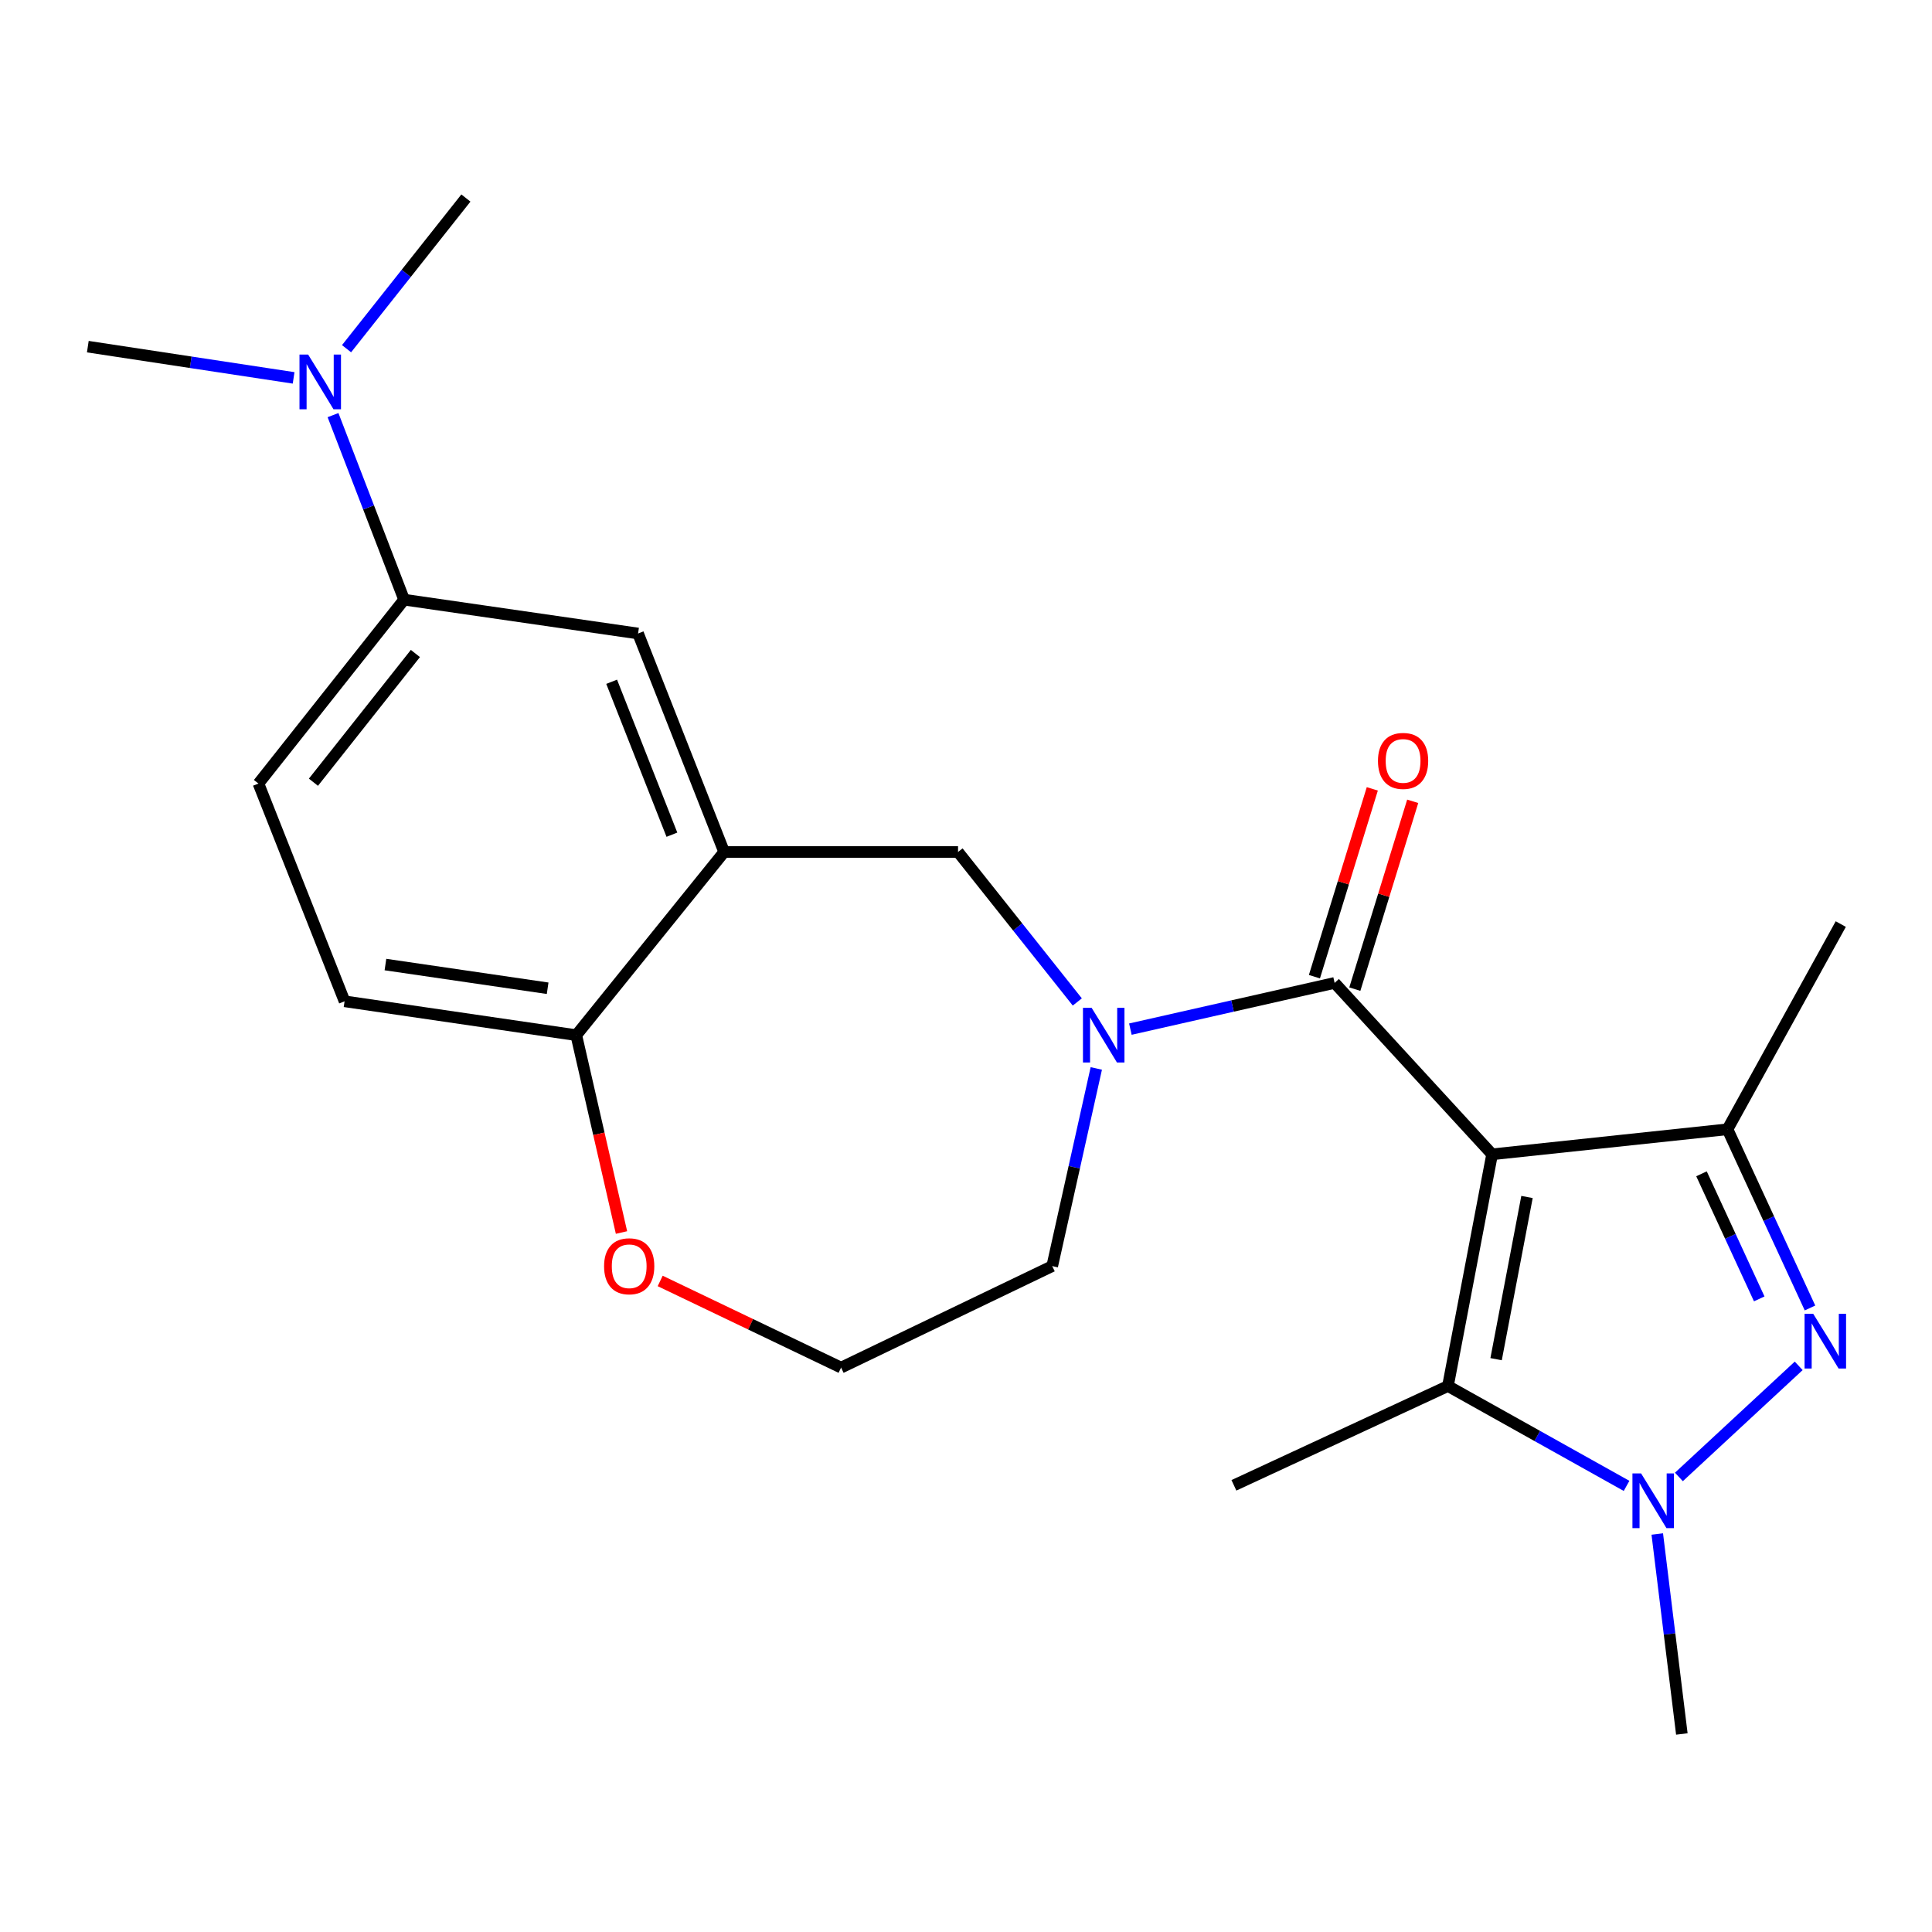 <?xml version='1.0' encoding='iso-8859-1'?>
<svg version='1.1' baseProfile='full'
              xmlns='http://www.w3.org/2000/svg'
                      xmlns:rdkit='http://www.rdkit.org/xml'
                      xmlns:xlink='http://www.w3.org/1999/xlink'
                  xml:space='preserve'
width='1000px' height='1000px' viewBox='0 0 1000 1000'>
<!-- END OF HEADER -->
<rect style='opacity:1.0;fill:#FFFFFF;stroke:none' width='1000' height='1000' x='0' y='0'> </rect>
<path class='bond-1' d='M 772.308,597.47 L 690.799,508.753' style='fill:none;fill-rule:evenodd;stroke:#000000;stroke-width:6px;stroke-linecap:butt;stroke-linejoin:miter;stroke-opacity:1' />
<path class='bond-3' d='M 772.308,597.47 L 894.151,584.511' style='fill:none;fill-rule:evenodd;stroke:#000000;stroke-width:6px;stroke-linecap:butt;stroke-linejoin:miter;stroke-opacity:1' />
<path class='bond-4' d='M 772.308,597.47 L 749.454,717.404' style='fill:none;fill-rule:evenodd;stroke:#000000;stroke-width:6px;stroke-linecap:butt;stroke-linejoin:miter;stroke-opacity:1' />
<path class='bond-4' d='M 790.374,619.556 L 774.376,703.51' style='fill:none;fill-rule:evenodd;stroke:#000000;stroke-width:6px;stroke-linecap:butt;stroke-linejoin:miter;stroke-opacity:1' />
<path class='bond-0' d='M 936.851,677.006 L 915.501,630.758' style='fill:none;fill-rule:evenodd;stroke:#0000FF;stroke-width:6px;stroke-linecap:butt;stroke-linejoin:miter;stroke-opacity:1' />
<path class='bond-0' d='M 915.501,630.758 L 894.151,584.511' style='fill:none;fill-rule:evenodd;stroke:#000000;stroke-width:6px;stroke-linecap:butt;stroke-linejoin:miter;stroke-opacity:1' />
<path class='bond-0' d='M 910.579,672.303 L 895.634,639.93' style='fill:none;fill-rule:evenodd;stroke:#0000FF;stroke-width:6px;stroke-linecap:butt;stroke-linejoin:miter;stroke-opacity:1' />
<path class='bond-0' d='M 895.634,639.93 L 880.689,607.557' style='fill:none;fill-rule:evenodd;stroke:#000000;stroke-width:6px;stroke-linecap:butt;stroke-linejoin:miter;stroke-opacity:1' />
<path class='bond-23' d='M 931.004,706.961 L 868.996,764.46' style='fill:none;fill-rule:evenodd;stroke:#0000FF;stroke-width:6px;stroke-linecap:butt;stroke-linejoin:miter;stroke-opacity:1' />
<path class='bond-5' d='M 690.799,508.753 L 637.94,520.715' style='fill:none;fill-rule:evenodd;stroke:#000000;stroke-width:6px;stroke-linecap:butt;stroke-linejoin:miter;stroke-opacity:1' />
<path class='bond-5' d='M 637.94,520.715 L 585.081,532.677' style='fill:none;fill-rule:evenodd;stroke:#0000FF;stroke-width:6px;stroke-linecap:butt;stroke-linejoin:miter;stroke-opacity:1' />
<path class='bond-11' d='M 701.255,511.975 L 716.235,463.365' style='fill:none;fill-rule:evenodd;stroke:#000000;stroke-width:6px;stroke-linecap:butt;stroke-linejoin:miter;stroke-opacity:1' />
<path class='bond-11' d='M 716.235,463.365 L 731.215,414.756' style='fill:none;fill-rule:evenodd;stroke:#FF0000;stroke-width:6px;stroke-linecap:butt;stroke-linejoin:miter;stroke-opacity:1' />
<path class='bond-11' d='M 680.344,505.53 L 695.324,456.921' style='fill:none;fill-rule:evenodd;stroke:#000000;stroke-width:6px;stroke-linecap:butt;stroke-linejoin:miter;stroke-opacity:1' />
<path class='bond-11' d='M 695.324,456.921 L 710.304,408.312' style='fill:none;fill-rule:evenodd;stroke:#FF0000;stroke-width:6px;stroke-linecap:butt;stroke-linejoin:miter;stroke-opacity:1' />
<path class='bond-2' d='M 841.905,769.094 L 795.679,743.249' style='fill:none;fill-rule:evenodd;stroke:#0000FF;stroke-width:6px;stroke-linecap:butt;stroke-linejoin:miter;stroke-opacity:1' />
<path class='bond-2' d='M 795.679,743.249 L 749.454,717.404' style='fill:none;fill-rule:evenodd;stroke:#000000;stroke-width:6px;stroke-linecap:butt;stroke-linejoin:miter;stroke-opacity:1' />
<path class='bond-17' d='M 857.801,794.001 L 864.16,845.751' style='fill:none;fill-rule:evenodd;stroke:#0000FF;stroke-width:6px;stroke-linecap:butt;stroke-linejoin:miter;stroke-opacity:1' />
<path class='bond-17' d='M 864.16,845.751 L 870.519,897.501' style='fill:none;fill-rule:evenodd;stroke:#000000;stroke-width:6px;stroke-linecap:butt;stroke-linejoin:miter;stroke-opacity:1' />
<path class='bond-18' d='M 894.151,584.511 L 952.781,478.301' style='fill:none;fill-rule:evenodd;stroke:#000000;stroke-width:6px;stroke-linecap:butt;stroke-linejoin:miter;stroke-opacity:1' />
<path class='bond-19' d='M 749.454,717.404 L 638.673,768.801' style='fill:none;fill-rule:evenodd;stroke:#000000;stroke-width:6px;stroke-linecap:butt;stroke-linejoin:miter;stroke-opacity:1' />
<path class='bond-7' d='M 557.611,518.612 L 526.747,479.796' style='fill:none;fill-rule:evenodd;stroke:#0000FF;stroke-width:6px;stroke-linecap:butt;stroke-linejoin:miter;stroke-opacity:1' />
<path class='bond-7' d='M 526.747,479.796 L 495.884,440.981' style='fill:none;fill-rule:evenodd;stroke:#000000;stroke-width:6px;stroke-linecap:butt;stroke-linejoin:miter;stroke-opacity:1' />
<path class='bond-16' d='M 567.439,553.022 L 556.035,604.178' style='fill:none;fill-rule:evenodd;stroke:#0000FF;stroke-width:6px;stroke-linecap:butt;stroke-linejoin:miter;stroke-opacity:1' />
<path class='bond-16' d='M 556.035,604.178 L 544.631,655.334' style='fill:none;fill-rule:evenodd;stroke:#000000;stroke-width:6px;stroke-linecap:butt;stroke-linejoin:miter;stroke-opacity:1' />
<path class='bond-6' d='M 374.819,440.981 L 495.884,440.981' style='fill:none;fill-rule:evenodd;stroke:#000000;stroke-width:6px;stroke-linecap:butt;stroke-linejoin:miter;stroke-opacity:1' />
<path class='bond-8' d='M 374.819,440.981 L 330.266,327.902' style='fill:none;fill-rule:evenodd;stroke:#000000;stroke-width:6px;stroke-linecap:butt;stroke-linejoin:miter;stroke-opacity:1' />
<path class='bond-8' d='M 347.778,432.04 L 316.591,352.885' style='fill:none;fill-rule:evenodd;stroke:#000000;stroke-width:6px;stroke-linecap:butt;stroke-linejoin:miter;stroke-opacity:1' />
<path class='bond-10' d='M 374.819,440.981 L 298.283,535.8' style='fill:none;fill-rule:evenodd;stroke:#000000;stroke-width:6px;stroke-linecap:butt;stroke-linejoin:miter;stroke-opacity:1' />
<path class='bond-9' d='M 330.266,327.902 L 209.164,310.385' style='fill:none;fill-rule:evenodd;stroke:#000000;stroke-width:6px;stroke-linecap:butt;stroke-linejoin:miter;stroke-opacity:1' />
<path class='bond-12' d='M 209.164,310.385 L 190.768,262.624' style='fill:none;fill-rule:evenodd;stroke:#000000;stroke-width:6px;stroke-linecap:butt;stroke-linejoin:miter;stroke-opacity:1' />
<path class='bond-12' d='M 190.768,262.624 L 172.371,214.863' style='fill:none;fill-rule:evenodd;stroke:#0000FF;stroke-width:6px;stroke-linecap:butt;stroke-linejoin:miter;stroke-opacity:1' />
<path class='bond-25' d='M 209.164,310.385 L 133.77,405.569' style='fill:none;fill-rule:evenodd;stroke:#000000;stroke-width:6px;stroke-linecap:butt;stroke-linejoin:miter;stroke-opacity:1' />
<path class='bond-25' d='M 215.008,338.249 L 162.232,404.878' style='fill:none;fill-rule:evenodd;stroke:#000000;stroke-width:6px;stroke-linecap:butt;stroke-linejoin:miter;stroke-opacity:1' />
<path class='bond-15' d='M 298.283,535.8 L 178.348,518.271' style='fill:none;fill-rule:evenodd;stroke:#000000;stroke-width:6px;stroke-linecap:butt;stroke-linejoin:miter;stroke-opacity:1' />
<path class='bond-15' d='M 283.457,511.52 L 199.503,499.249' style='fill:none;fill-rule:evenodd;stroke:#000000;stroke-width:6px;stroke-linecap:butt;stroke-linejoin:miter;stroke-opacity:1' />
<path class='bond-24' d='M 298.283,535.8 L 309.985,586.874' style='fill:none;fill-rule:evenodd;stroke:#000000;stroke-width:6px;stroke-linecap:butt;stroke-linejoin:miter;stroke-opacity:1' />
<path class='bond-24' d='M 309.985,586.874 L 321.687,637.948' style='fill:none;fill-rule:evenodd;stroke:#FF0000;stroke-width:6px;stroke-linecap:butt;stroke-linejoin:miter;stroke-opacity:1' />
<path class='bond-21' d='M 151.972,195.592 L 98.713,187.508' style='fill:none;fill-rule:evenodd;stroke:#0000FF;stroke-width:6px;stroke-linecap:butt;stroke-linejoin:miter;stroke-opacity:1' />
<path class='bond-21' d='M 98.713,187.508 L 45.455,179.425' style='fill:none;fill-rule:evenodd;stroke:#000000;stroke-width:6px;stroke-linecap:butt;stroke-linejoin:miter;stroke-opacity:1' />
<path class='bond-22' d='M 179.374,180.488 L 210.261,141.494' style='fill:none;fill-rule:evenodd;stroke:#0000FF;stroke-width:6px;stroke-linecap:butt;stroke-linejoin:miter;stroke-opacity:1' />
<path class='bond-22' d='M 210.261,141.494 L 241.148,102.499' style='fill:none;fill-rule:evenodd;stroke:#000000;stroke-width:6px;stroke-linecap:butt;stroke-linejoin:miter;stroke-opacity:1' />
<path class='bond-13' d='M 341.711,663.018 L 388.528,685.446' style='fill:none;fill-rule:evenodd;stroke:#FF0000;stroke-width:6px;stroke-linecap:butt;stroke-linejoin:miter;stroke-opacity:1' />
<path class='bond-13' d='M 388.528,685.446 L 435.345,707.874' style='fill:none;fill-rule:evenodd;stroke:#000000;stroke-width:6px;stroke-linecap:butt;stroke-linejoin:miter;stroke-opacity:1' />
<path class='bond-14' d='M 133.77,405.569 L 178.348,518.271' style='fill:none;fill-rule:evenodd;stroke:#000000;stroke-width:6px;stroke-linecap:butt;stroke-linejoin:miter;stroke-opacity:1' />
<path class='bond-20' d='M 544.631,655.334 L 435.345,707.874' style='fill:none;fill-rule:evenodd;stroke:#000000;stroke-width:6px;stroke-linecap:butt;stroke-linejoin:miter;stroke-opacity:1' />
<path  class='atom-1' d='M 938.522 680.026
L 947.802 695.026
Q 948.722 696.506, 950.202 699.186
Q 951.682 701.866, 951.762 702.026
L 951.762 680.026
L 955.522 680.026
L 955.522 708.346
L 951.642 708.346
L 941.682 691.946
Q 940.522 690.026, 939.282 687.826
Q 938.082 685.626, 937.722 684.946
L 937.722 708.346
L 934.042 708.346
L 934.042 680.026
L 938.522 680.026
' fill='#0000FF'/>
<path  class='atom-3' d='M 849.428 762.64
L 858.708 777.64
Q 859.628 779.12, 861.108 781.8
Q 862.588 784.48, 862.668 784.64
L 862.668 762.64
L 866.428 762.64
L 866.428 790.96
L 862.548 790.96
L 852.588 774.56
Q 851.428 772.64, 850.188 770.44
Q 848.988 768.24, 848.628 767.56
L 848.628 790.96
L 844.948 790.96
L 844.948 762.64
L 849.428 762.64
' fill='#0000FF'/>
<path  class='atom-6' d='M 565.018 521.64
L 574.298 536.64
Q 575.218 538.12, 576.698 540.8
Q 578.178 543.48, 578.258 543.64
L 578.258 521.64
L 582.018 521.64
L 582.018 549.96
L 578.138 549.96
L 568.178 533.56
Q 567.018 531.64, 565.778 529.44
Q 564.578 527.24, 564.218 526.56
L 564.218 549.96
L 560.538 549.96
L 560.538 521.64
L 565.018 521.64
' fill='#0000FF'/>
<path  class='atom-12' d='M 713.235 393.846
Q 713.235 387.046, 716.595 383.246
Q 719.955 379.446, 726.235 379.446
Q 732.515 379.446, 735.875 383.246
Q 739.235 387.046, 739.235 393.846
Q 739.235 400.726, 735.835 404.646
Q 732.435 408.526, 726.235 408.526
Q 719.995 408.526, 716.595 404.646
Q 713.235 400.766, 713.235 393.846
M 726.235 405.326
Q 730.555 405.326, 732.875 402.446
Q 735.235 399.526, 735.235 393.846
Q 735.235 388.286, 732.875 385.486
Q 730.555 382.646, 726.235 382.646
Q 721.915 382.646, 719.555 385.446
Q 717.235 388.246, 717.235 393.846
Q 717.235 399.566, 719.555 402.446
Q 721.915 405.326, 726.235 405.326
' fill='#FF0000'/>
<path  class='atom-13' d='M 159.494 183.523
L 168.774 198.523
Q 169.694 200.003, 171.174 202.683
Q 172.654 205.363, 172.734 205.523
L 172.734 183.523
L 176.494 183.523
L 176.494 211.843
L 172.614 211.843
L 162.654 195.443
Q 161.494 193.523, 160.254 191.323
Q 159.054 189.123, 158.694 188.443
L 158.694 211.843
L 155.014 211.843
L 155.014 183.523
L 159.494 183.523
' fill='#0000FF'/>
<path  class='atom-14' d='M 312.671 655.414
Q 312.671 648.614, 316.031 644.814
Q 319.391 641.014, 325.671 641.014
Q 331.951 641.014, 335.311 644.814
Q 338.671 648.614, 338.671 655.414
Q 338.671 662.294, 335.271 666.214
Q 331.871 670.094, 325.671 670.094
Q 319.431 670.094, 316.031 666.214
Q 312.671 662.334, 312.671 655.414
M 325.671 666.894
Q 329.991 666.894, 332.311 664.014
Q 334.671 661.094, 334.671 655.414
Q 334.671 649.854, 332.311 647.054
Q 329.991 644.214, 325.671 644.214
Q 321.351 644.214, 318.991 647.014
Q 316.671 649.814, 316.671 655.414
Q 316.671 661.134, 318.991 664.014
Q 321.351 666.894, 325.671 666.894
' fill='#FF0000'/>
</svg>
